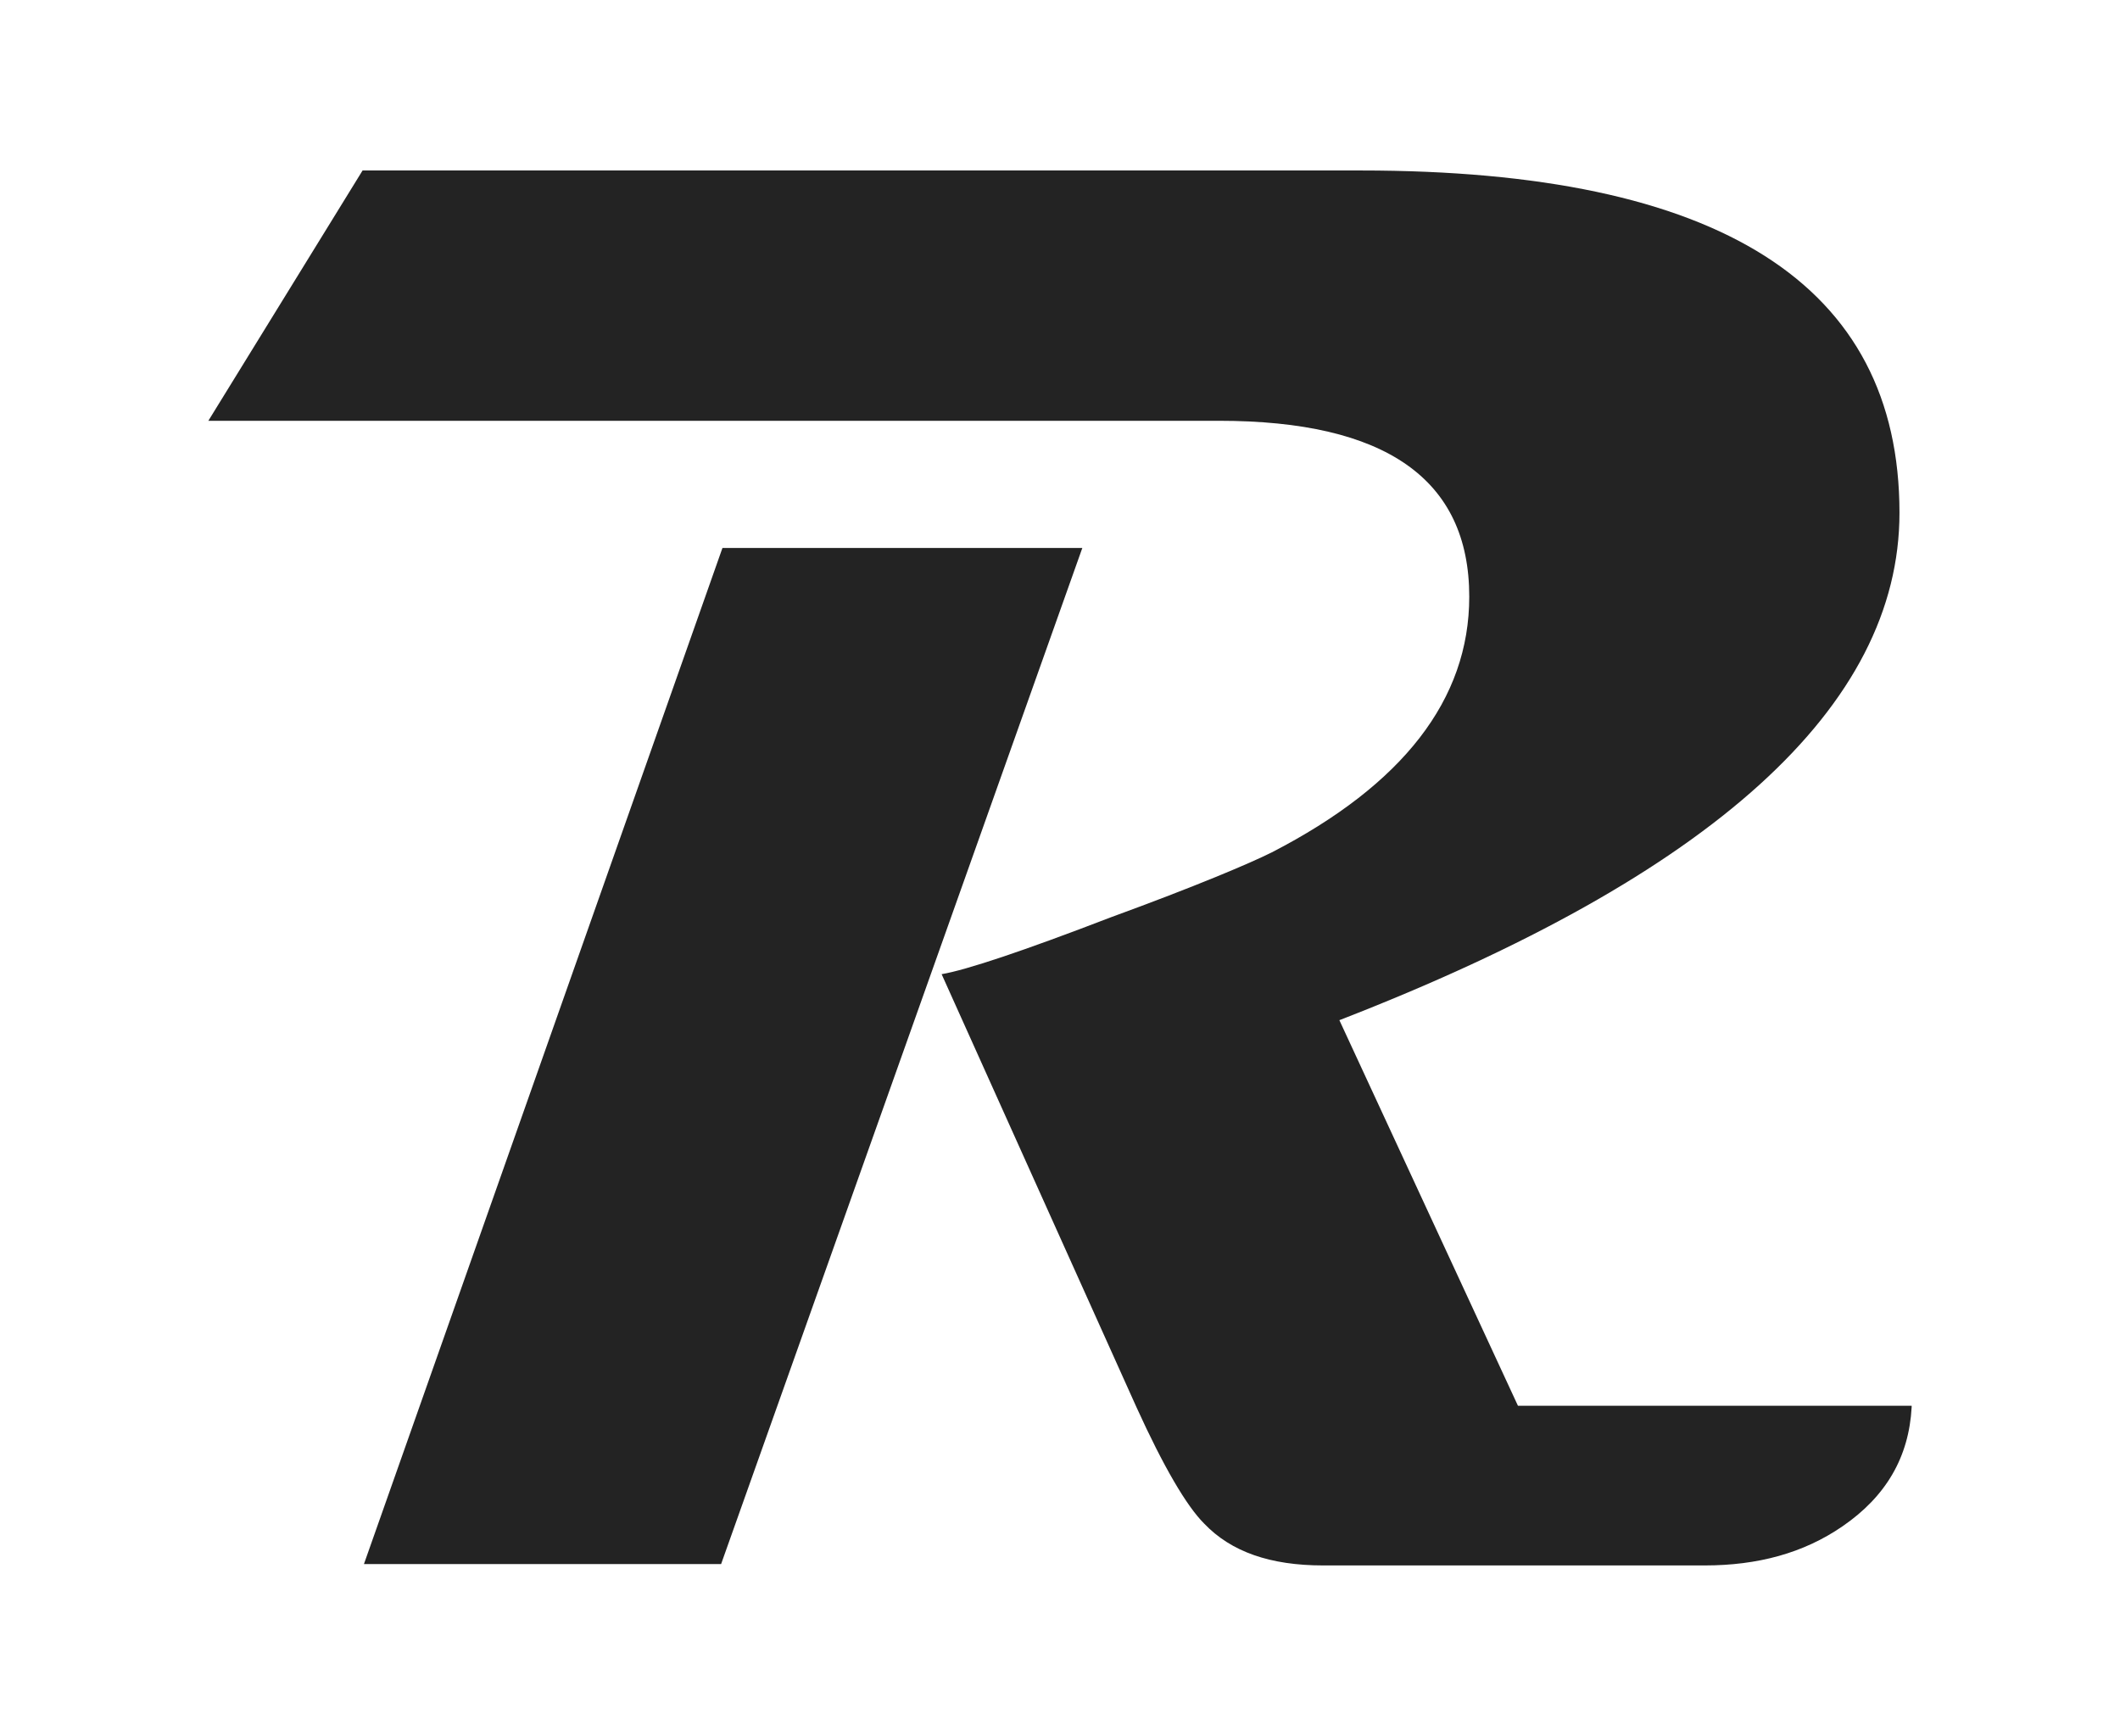 <svg xmlns="http://www.w3.org/2000/svg" viewBox="0 0 156.7 128.3" xml:space="preserve"><path d="M141.3 104c-.2 3.7-1.9 6.6-5.1 8.8-2.9 2-6.3 2.9-10.2 2.9H97.8c-3.9 0-6.8-1-8.8-3.1-1.3-1.3-3-4.2-5-8.6L69.6 72c1.8-.3 6-1.7 12.5-4.2 6.3-2.3 10.3-4 11.9-4.8 9.7-5 14.6-11.3 14.6-18.9 0-8.7-6.2-13-18.5-13H15.4l11.4-18.5h73.8c26.5 0 39.8 8.4 39.8 25.3q0 21.45-41.4 37.5l13.2 28.5h29.1zM80 40.5l-26.7 75.1H26.9l26.5-75.1z" style="fill:#232323"/></svg>